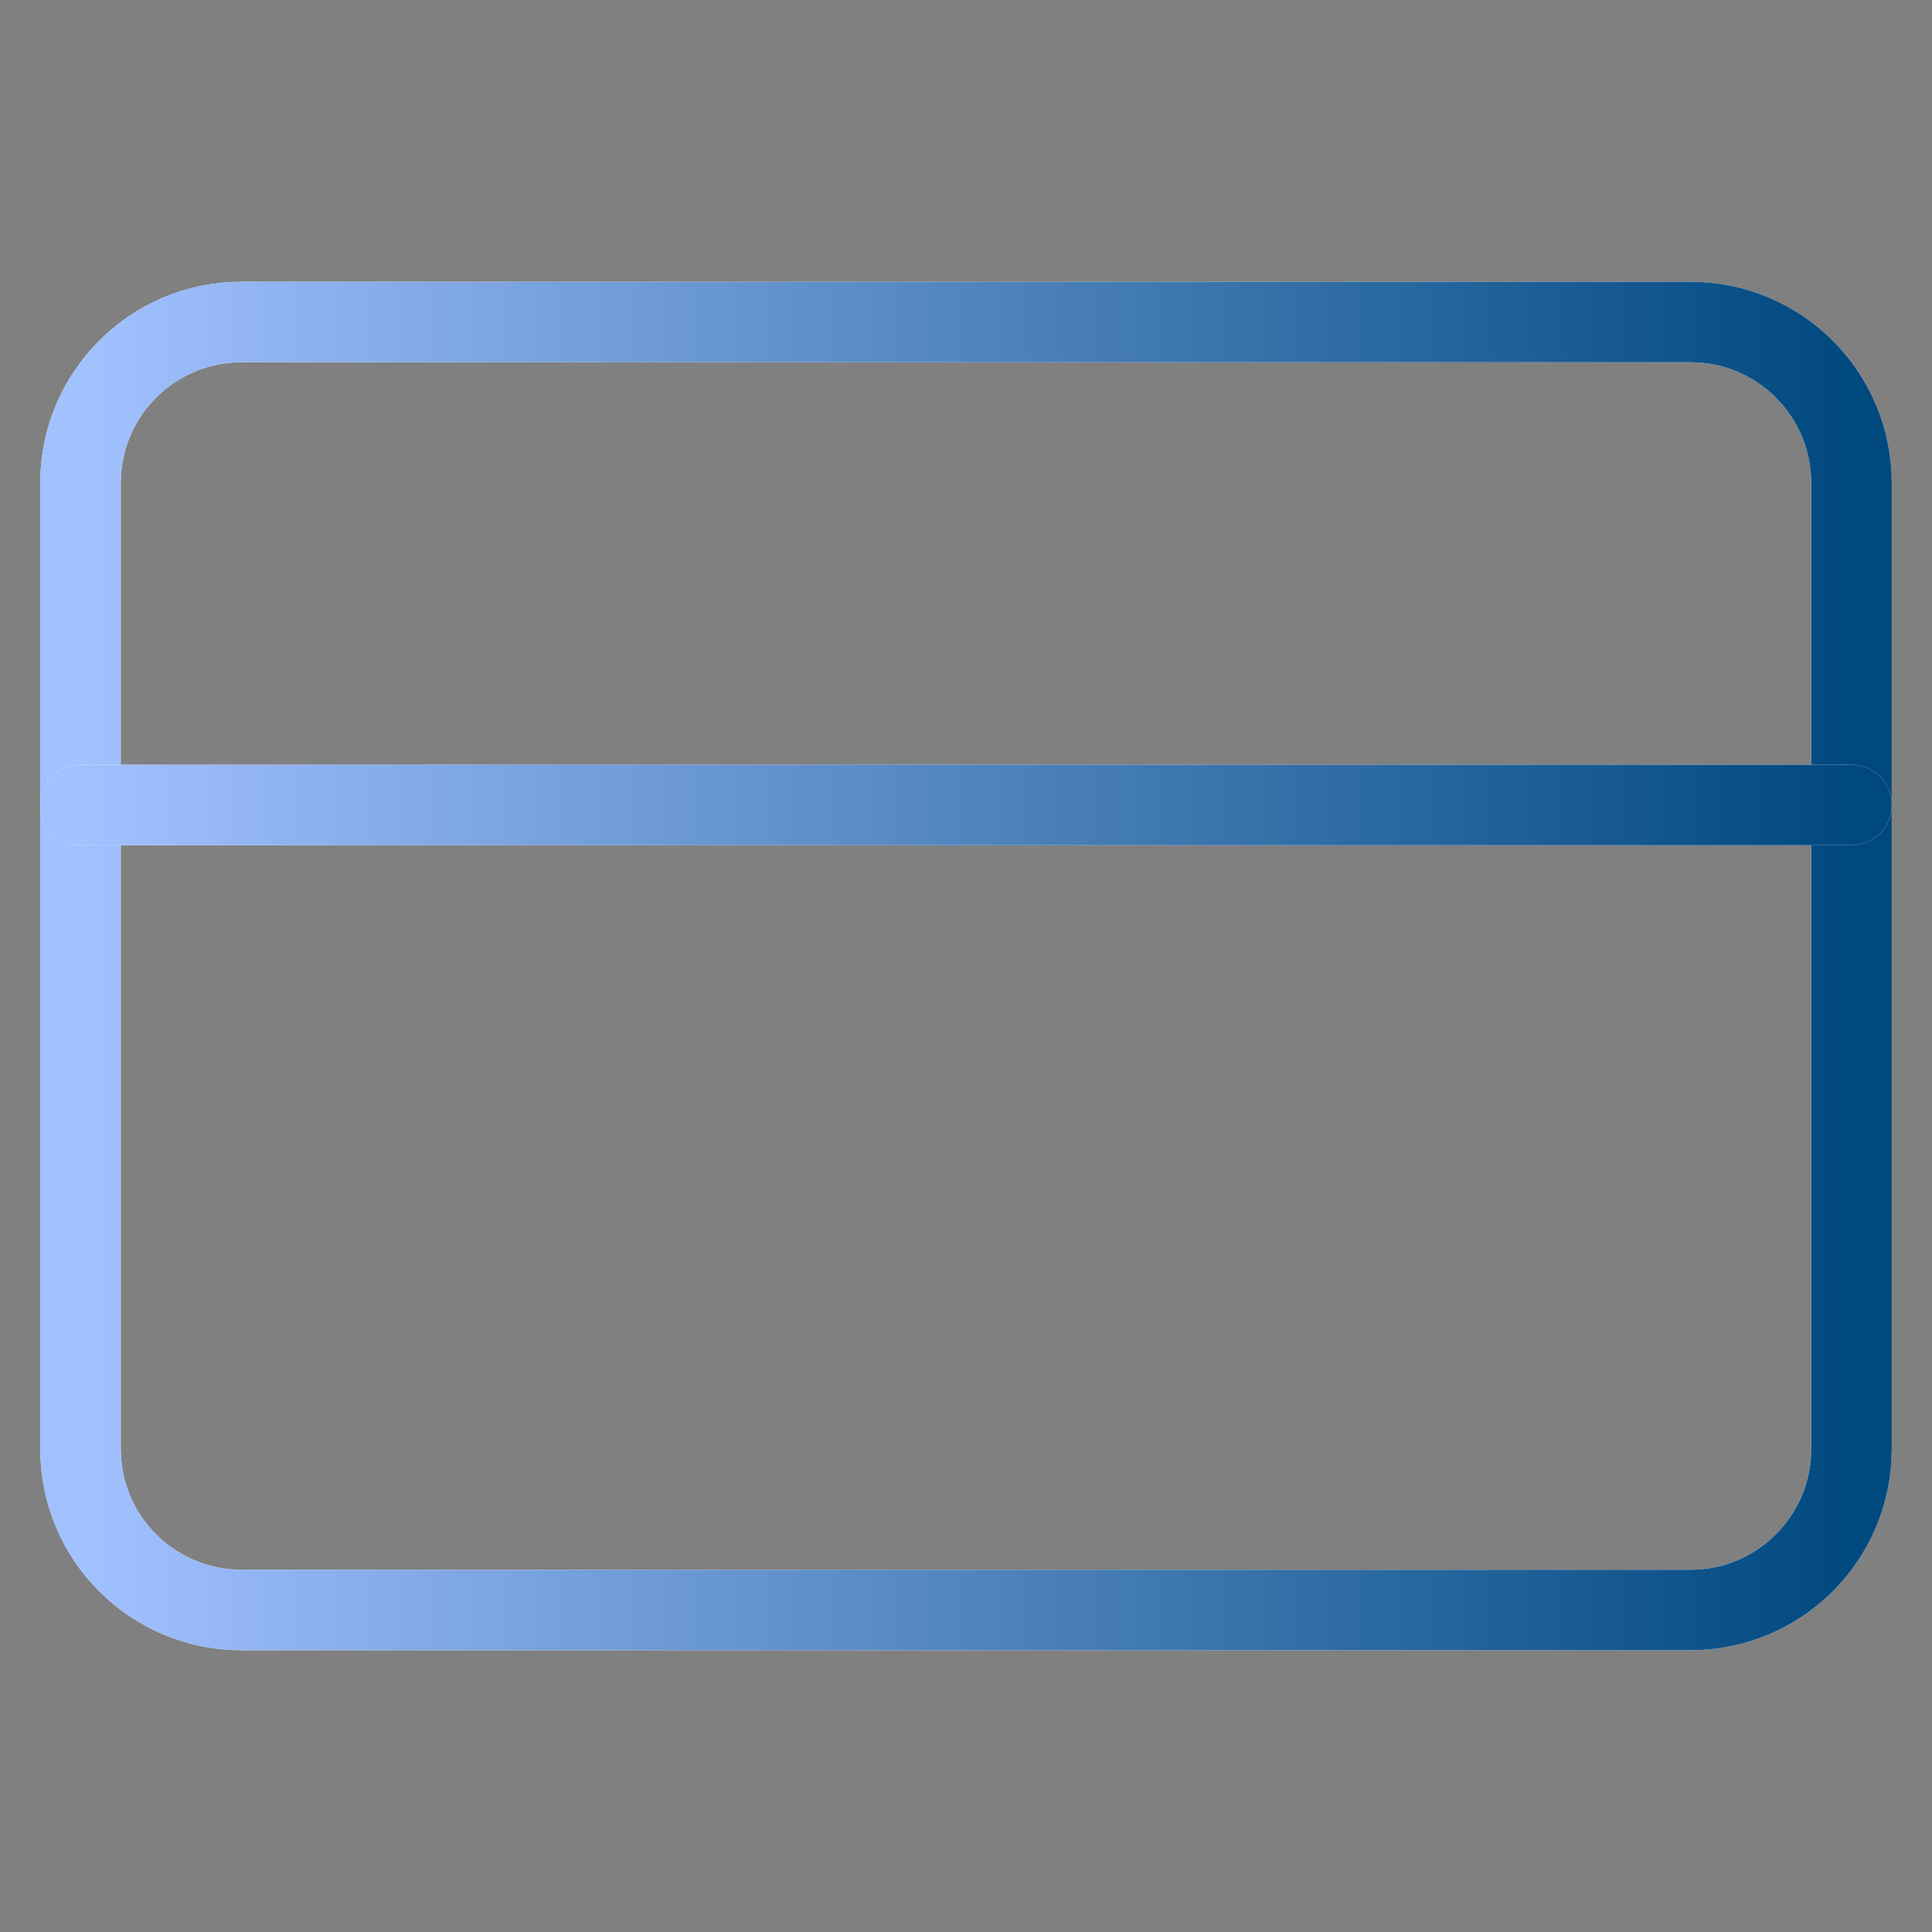 <svg width="48" height="48" viewBox="0 0 48 48" fill="none" xmlns="http://www.w3.org/2000/svg">
<rect x="0" y="0" width="48" height="48" fill="#808080" stroke="none"/>
<g clip-path="url(#clip0_515_548)">
<path d="M42 8H6C3.791 8 2 9.791 2 12V36C2 38.209 3.791 40 6 40H42C44.209 40 46 38.209 46 36V12C46 9.791 44.209 8 42 8Z" stroke="#F8FAFC" stroke-width="2" stroke-linecap="round" stroke-linejoin="round"/>
<path d="M42 8H6C3.791 8 2 9.791 2 12V36C2 38.209 3.791 40 6 40H42C44.209 40 46 38.209 46 36V12C46 9.791 44.209 8 42 8Z" stroke="url(#paint0_linear_515_548)" stroke-width="2" stroke-linecap="round" stroke-linejoin="round"/>
<path d="M2 20H46" stroke="#F8FAFC" stroke-width="2" stroke-linecap="round" stroke-linejoin="round"/>
<path d="M2 20H46" stroke="url(#paint1_linear_515_548)" stroke-width="2" stroke-linecap="round" stroke-linejoin="round"/>
</g>
<defs>
<linearGradient id="paint0_linear_515_548" x1="2" y1="25.616" x2="46" y2="25.616" gradientUnits="userSpaceOnUse">
<stop stop-color="#A2C1FF"/>
<stop offset="1" stop-color="#00497F"/>
</linearGradient>
<linearGradient id="paint1_linear_515_548" x1="2" y1="20.55" x2="46" y2="20.55" gradientUnits="userSpaceOnUse">
<stop stop-color="#A2C1FF"/>
<stop offset="1" stop-color="#00497F"/>
</linearGradient>
<clipPath id="clip0_515_548">
<rect width="48" height="48" fill="white"/>
</clipPath>
</defs>
</svg>
